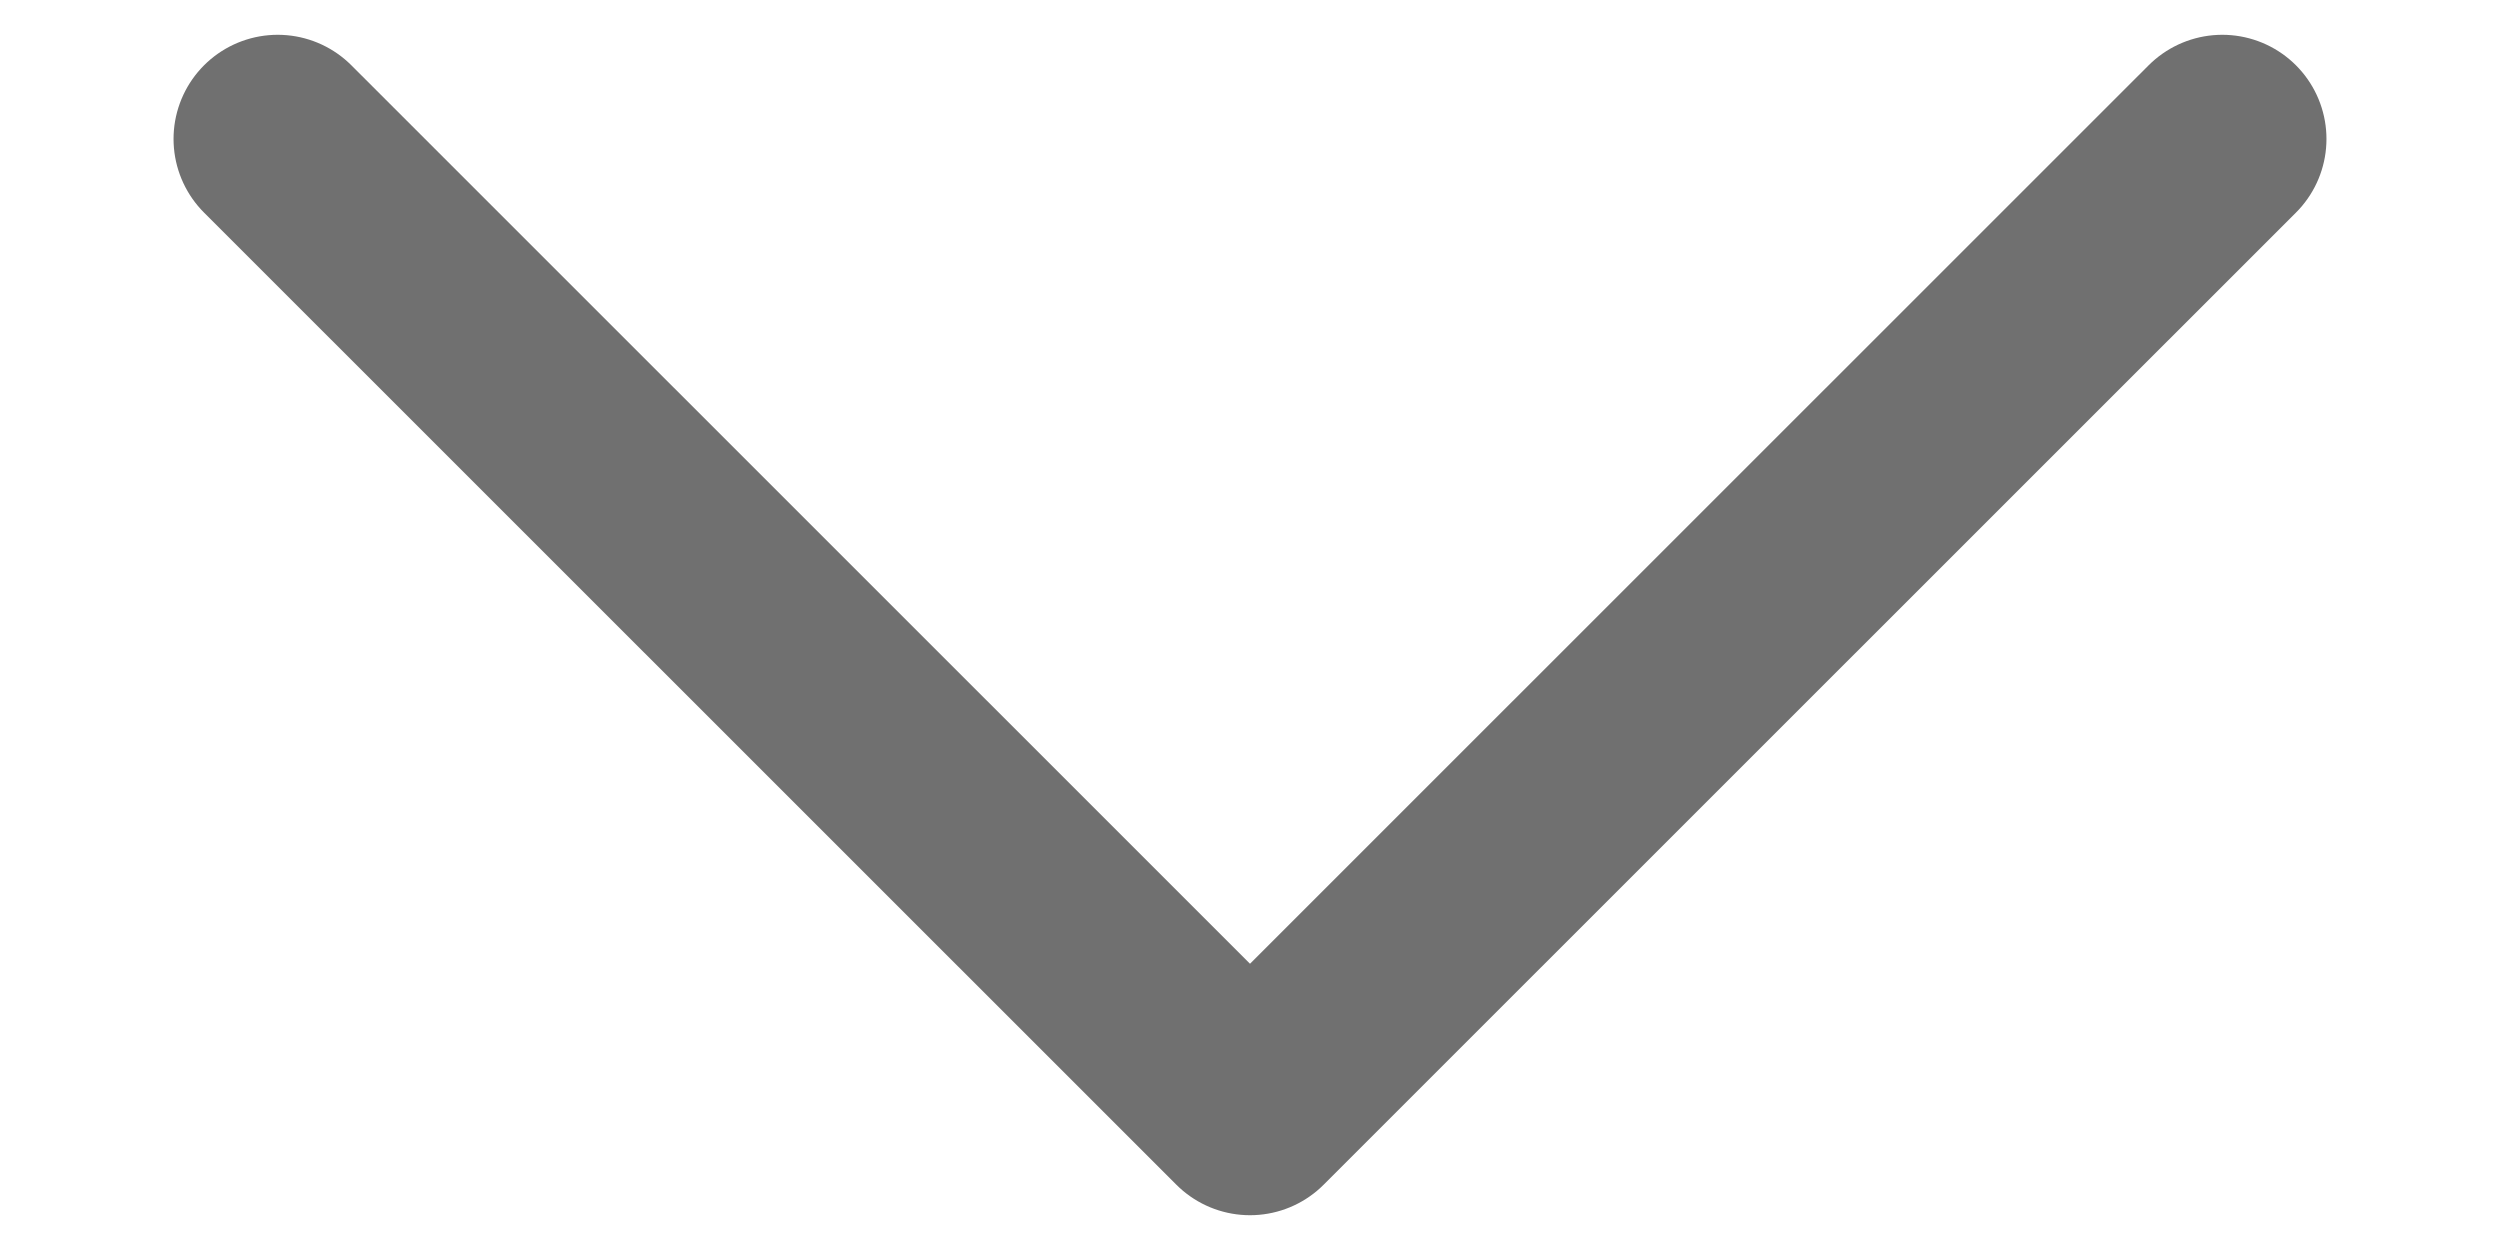 <svg width="12" height="6" viewBox="0 0 12 6" fill="none" xmlns="http://www.w3.org/2000/svg">
<path d="M10.667 0.667L6 5.333L1.333 0.667" stroke="#707070" stroke-linecap="round" stroke-linejoin="round"/>
</svg>